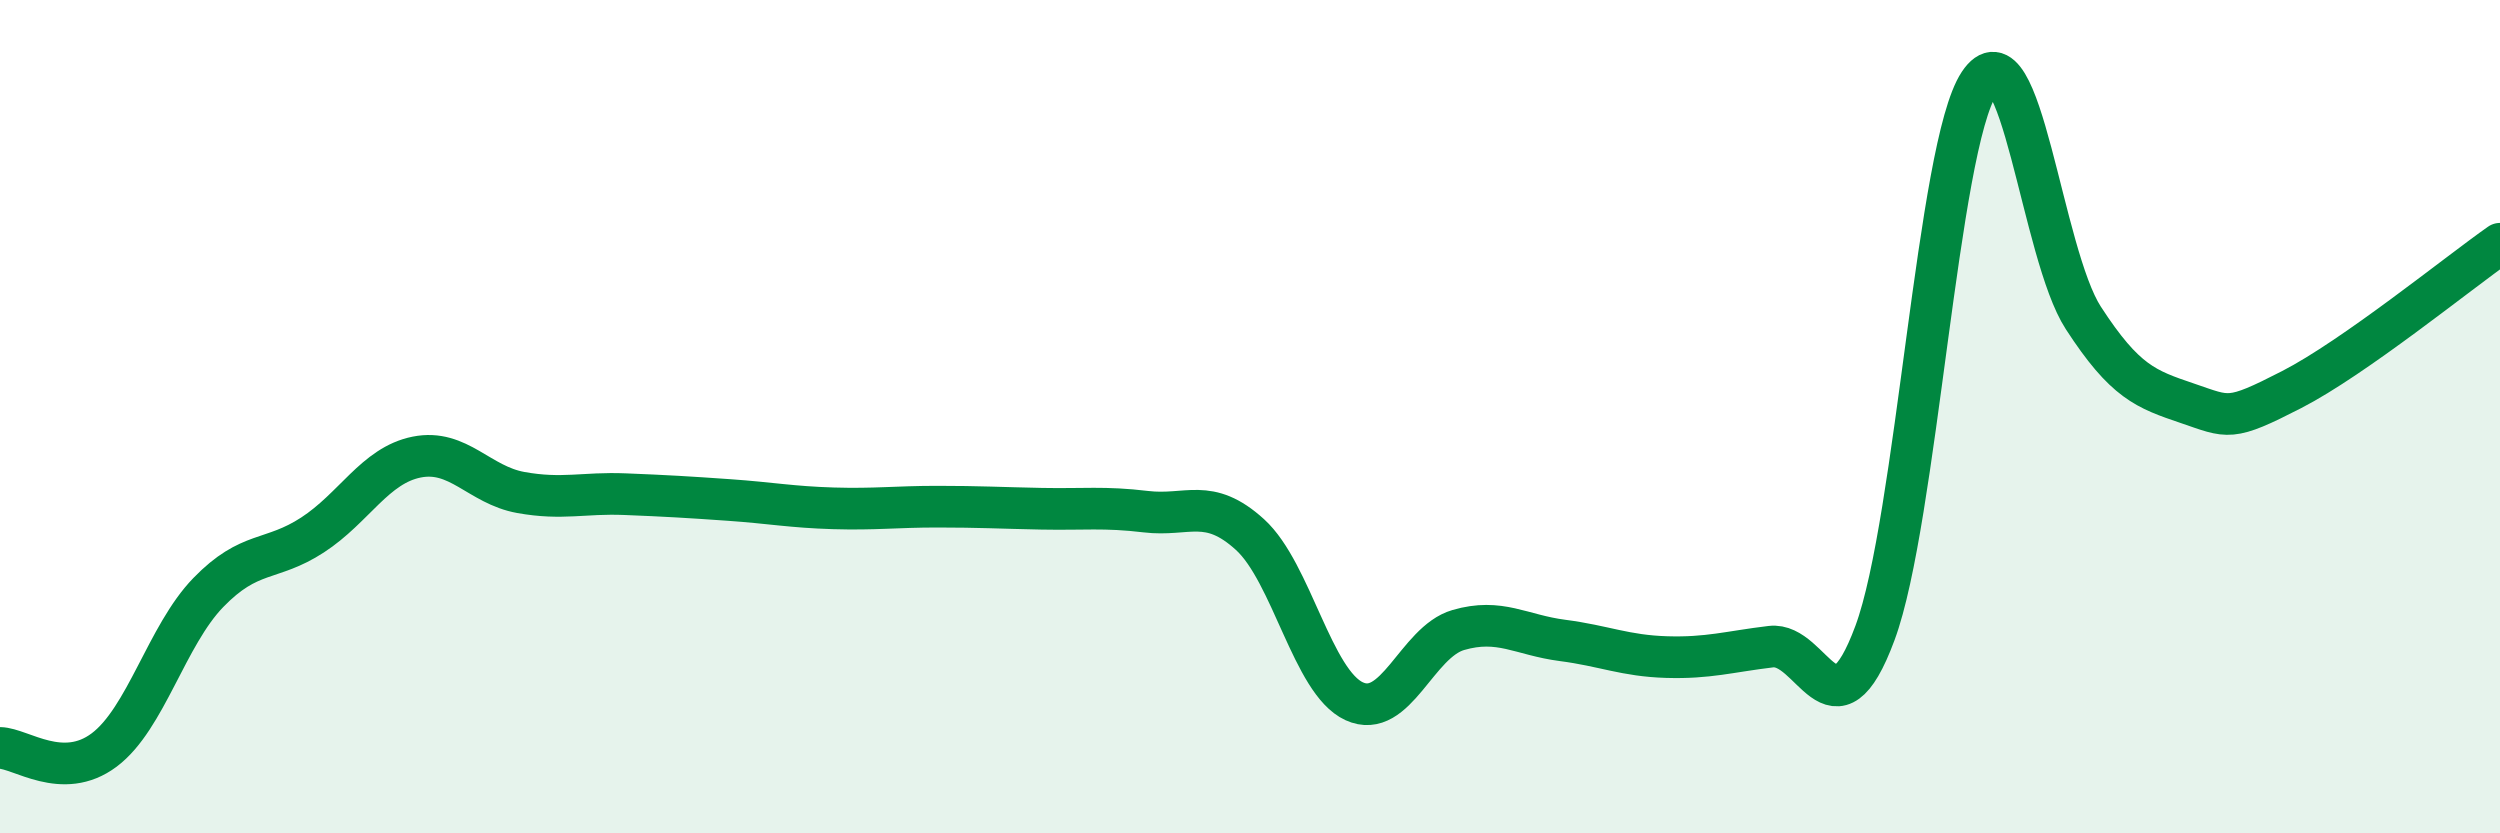 
    <svg width="60" height="20" viewBox="0 0 60 20" xmlns="http://www.w3.org/2000/svg">
      <path
        d="M 0,17.95 C 0.5,17.96 1.5,18.75 2.5,18 C 3.5,17.25 4,15.25 5,14.22 C 6,13.19 6.5,13.49 7.5,12.84 C 8.5,12.19 9,11.17 10,10.97 C 11,10.77 11.5,11.64 12.5,11.82 C 13.5,12 14,11.82 15,11.86 C 16,11.9 16.5,11.93 17.5,12 C 18.5,12.07 19,12.17 20,12.2 C 21,12.23 21.5,12.16 22.5,12.16 C 23.5,12.16 24,12.19 25,12.21 C 26,12.23 26.5,12.16 27.5,12.28 C 28.5,12.4 29,11.92 30,12.83 C 31,13.74 31.5,16.37 32.5,16.83 C 33.5,17.29 34,15.41 35,15.12 C 36,14.83 36.5,15.24 37.5,15.37 C 38.5,15.5 39,15.74 40,15.77 C 41,15.8 41.5,15.64 42.5,15.52 C 43.5,15.4 44,17.89 45,15.19 C 46,12.49 46.5,3.51 47.5,2 C 48.5,0.49 49,6.09 50,7.63 C 51,9.17 51.5,9.34 52.5,9.68 C 53.5,10.02 53.5,10.12 55,9.35 C 56.5,8.58 59,6.55 60,5.85L60 20L0 20Z"
        fill="#008740"
        opacity="0.1"
        stroke-linecap="round"
        stroke-linejoin="round"
      />
      <path
        d="M 0,17.95 C 0.5,17.96 1.5,18.75 2.5,18 C 3.5,17.25 4,15.25 5,14.22 C 6,13.19 6.5,13.49 7.5,12.84 C 8.5,12.19 9,11.17 10,10.97 C 11,10.77 11.5,11.64 12.5,11.82 C 13.5,12 14,11.82 15,11.86 C 16,11.9 16.5,11.93 17.5,12 C 18.5,12.07 19,12.17 20,12.2 C 21,12.23 21.5,12.16 22.5,12.16 C 23.5,12.16 24,12.19 25,12.21 C 26,12.23 26.5,12.16 27.5,12.28 C 28.5,12.4 29,11.92 30,12.83 C 31,13.74 31.5,16.37 32.5,16.83 C 33.5,17.29 34,15.41 35,15.12 C 36,14.83 36.5,15.24 37.5,15.37 C 38.5,15.5 39,15.74 40,15.77 C 41,15.8 41.5,15.64 42.5,15.52 C 43.5,15.4 44,17.89 45,15.19 C 46,12.49 46.5,3.51 47.5,2 C 48.5,0.49 49,6.09 50,7.63 C 51,9.17 51.5,9.34 52.5,9.68 C 53.5,10.02 53.5,10.12 55,9.35 C 56.5,8.58 59,6.55 60,5.85"
        stroke="#008740"
        stroke-width="1"
        fill="none"
        stroke-linecap="round"
        stroke-linejoin="round"
      />
    </svg>
  